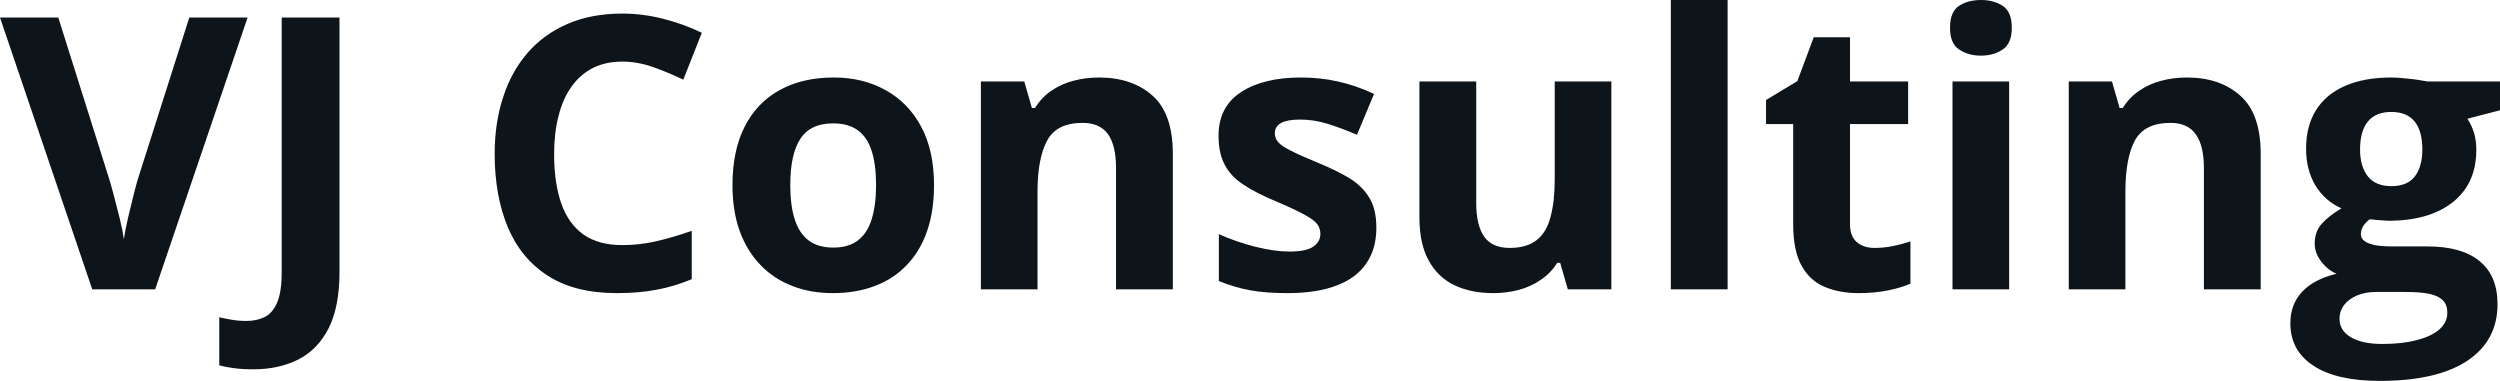 <svg fill="#0d141a" viewBox="0 0 150.96 23" height="100%" width="100%" xmlns="http://www.w3.org/2000/svg"><path preserveAspectRatio="none" d="M11.43 1.06L14.95 1.06L9.37 17.47L5.57 17.47L0 1.06L3.52 1.06L6.60 10.83Q6.68 11.07 6.86 11.75Q7.04 12.43 7.23 13.19Q7.41 13.95 7.48 14.44L7.48 14.44Q7.55 13.95 7.72 13.20Q7.90 12.44 8.07 11.76Q8.24 11.08 8.32 10.83L8.32 10.83L11.43 1.06ZM15.30 22.30L15.30 22.30Q14.62 22.30 14.11 22.23Q13.60 22.16 13.24 22.06L13.24 22.06L13.24 19.16Q13.60 19.24 14.01 19.31Q14.42 19.38 14.88 19.38L14.88 19.38Q15.49 19.38 15.97 19.15Q16.45 18.92 16.73 18.28Q17.01 17.64 17.01 16.44L17.01 16.44L17.01 1.06L20.50 1.06L20.50 16.42Q20.50 18.53 19.84 19.83Q19.18 21.12 18.01 21.71Q16.83 22.30 15.30 22.30ZM37.58 3.72L37.58 3.72Q36.58 3.72 35.81 4.10Q35.04 4.49 34.52 5.22Q33.99 5.95 33.73 6.99Q33.46 8.02 33.46 9.31L33.46 9.31Q33.46 11.05 33.89 12.28Q34.32 13.51 35.23 14.16Q36.14 14.80 37.58 14.80L37.58 14.80Q38.58 14.80 39.58 14.58Q40.59 14.35 41.77 13.94L41.77 13.94L41.77 16.86Q40.68 17.31 39.62 17.50Q38.57 17.70 37.25 17.70L37.25 17.70Q34.71 17.70 33.08 16.65Q31.45 15.60 30.66 13.71Q29.87 11.81 29.87 9.29L29.87 9.29Q29.87 7.42 30.38 5.87Q30.88 4.32 31.86 3.19Q32.84 2.06 34.28 1.44Q35.71 0.82 37.58 0.82L37.58 0.82Q38.80 0.82 40.03 1.13Q41.26 1.44 42.38 1.98L42.38 1.98L41.26 4.81Q40.34 4.37 39.41 4.04Q38.48 3.72 37.58 3.72ZM56.40 11.17L56.40 11.17Q56.40 12.75 55.98 13.96Q55.56 15.17 54.75 16.01Q53.95 16.85 52.82 17.27Q51.69 17.70 50.28 17.70L50.28 17.70Q48.95 17.70 47.85 17.27Q46.74 16.85 45.93 16.01Q45.11 15.17 44.67 13.96Q44.23 12.75 44.23 11.17L44.23 11.17Q44.23 9.09 44.97 7.64Q45.71 6.19 47.08 5.44Q48.45 4.68 50.35 4.68L50.35 4.68Q52.11 4.68 53.47 5.44Q54.84 6.19 55.62 7.64Q56.40 9.09 56.40 11.17ZM47.72 11.17L47.72 11.17Q47.72 12.41 47.99 13.25Q48.26 14.09 48.83 14.52Q49.40 14.95 50.32 14.95L50.32 14.95Q51.23 14.95 51.80 14.52Q52.37 14.09 52.63 13.25Q52.90 12.41 52.90 11.17L52.90 11.17Q52.90 9.93 52.63 9.10Q52.37 8.28 51.79 7.86Q51.22 7.45 50.30 7.45L50.30 7.45Q48.94 7.45 48.33 8.38Q47.72 9.31 47.72 11.17ZM66.36 4.68L66.36 4.68Q68.37 4.68 69.60 5.78Q70.82 6.87 70.82 9.29L70.82 9.29L70.82 17.47L67.39 17.47L67.39 10.14Q67.39 8.79 66.91 8.11Q66.42 7.42 65.37 7.42L65.37 7.42Q63.80 7.42 63.23 8.49Q62.65 9.56 62.65 11.57L62.65 11.57L62.65 17.47L59.23 17.47L59.23 4.92L61.85 4.92L62.31 6.52L62.50 6.52Q62.90 5.87 63.50 5.47Q64.10 5.06 64.84 4.87Q65.57 4.68 66.36 4.68ZM83.11 13.75L83.11 13.75Q83.11 15.03 82.50 15.91Q81.90 16.79 80.71 17.24Q79.52 17.70 77.75 17.70L77.75 17.70Q76.43 17.70 75.50 17.53Q74.56 17.36 73.60 16.97L73.60 16.97L73.60 14.14Q74.63 14.60 75.80 14.90Q76.97 15.19 77.86 15.19L77.86 15.19Q78.86 15.19 79.29 14.90Q79.73 14.60 79.73 14.12L79.73 14.12Q79.73 13.80 79.55 13.55Q79.38 13.30 78.80 12.98Q78.23 12.66 77.01 12.14L77.01 12.14Q75.83 11.65 75.07 11.14Q74.31 10.64 73.95 9.94Q73.58 9.25 73.58 8.19L73.58 8.19Q73.58 6.45 74.94 5.56Q76.29 4.68 78.56 4.68L78.56 4.68Q79.73 4.68 80.79 4.92Q81.85 5.15 82.97 5.67L82.97 5.67L81.94 8.14Q81.01 7.74 80.18 7.48Q79.35 7.22 78.50 7.22L78.50 7.22Q77.75 7.22 77.37 7.42Q76.98 7.63 76.98 8.04L76.98 8.04Q76.98 8.34 77.18 8.58Q77.38 8.82 77.95 9.10Q78.51 9.39 79.61 9.84L79.61 9.84Q80.68 10.28 81.47 10.75Q82.25 11.23 82.68 11.93Q83.11 12.63 83.11 13.75ZM93.88 4.92L97.30 4.92L97.30 17.47L94.67 17.47L94.21 15.87L94.03 15.87Q93.63 16.51 93.02 16.91Q92.42 17.32 91.69 17.51Q90.96 17.70 90.17 17.70L90.17 17.70Q88.82 17.70 87.82 17.22Q86.82 16.74 86.27 15.73Q85.71 14.72 85.71 13.11L85.71 13.11L85.71 4.92L89.14 4.92L89.14 12.25Q89.14 13.60 89.62 14.29Q90.10 14.97 91.16 14.97L91.16 14.97Q92.20 14.97 92.80 14.49Q93.39 14.02 93.63 13.09Q93.88 12.16 93.88 10.83L93.88 10.83L93.88 4.92ZM104.32 0L104.32 17.47L100.89 17.47L100.89 0L104.32 0ZM113.20 14.97L113.20 14.97Q113.76 14.97 114.30 14.86Q114.83 14.75 115.36 14.58L115.36 14.58L115.36 17.13Q114.81 17.37 113.99 17.54Q113.18 17.70 112.21 17.70L112.21 17.70Q111.09 17.70 110.20 17.33Q109.31 16.97 108.80 16.07Q108.28 15.16 108.28 13.54L108.28 13.54L108.28 7.49L106.64 7.49L106.64 6.04L108.53 4.90L109.52 2.25L111.71 2.25L111.71 4.92L115.22 4.92L115.22 7.49L111.71 7.49L111.71 13.54Q111.71 14.26 112.12 14.62Q112.53 14.97 113.20 14.97ZM117.90 4.92L121.32 4.92L121.32 17.47L117.90 17.47L117.90 4.92ZM119.62 0L119.62 0Q120.38 0 120.93 0.35Q121.48 0.71 121.48 1.67L121.48 1.67Q121.48 2.63 120.93 2.99Q120.38 3.36 119.62 3.36L119.62 3.36Q118.84 3.36 118.30 2.99Q117.75 2.63 117.75 1.67L117.75 1.67Q117.75 0.71 118.30 0.35Q118.84 0 119.62 0ZM132.05 4.68L132.05 4.68Q134.06 4.68 135.28 5.78Q136.51 6.87 136.51 9.29L136.51 9.29L136.51 17.47L133.08 17.47L133.08 10.14Q133.08 8.79 132.59 8.11Q132.10 7.42 131.06 7.42L131.06 7.42Q129.49 7.42 128.91 8.49Q128.34 9.56 128.34 11.57L128.34 11.57L128.34 17.47L124.92 17.47L124.92 4.92L127.53 4.92L127.99 6.52L128.18 6.52Q128.59 5.87 129.19 5.47Q129.79 5.06 130.53 4.87Q131.26 4.68 132.05 4.68ZM143.71 23L143.71 23Q141.08 23 139.69 22.08Q138.30 21.17 138.30 19.52L138.30 19.52Q138.30 18.38 139.01 17.62Q139.72 16.86 141.09 16.53L141.09 16.53Q140.56 16.31 140.17 15.80Q139.77 15.28 139.77 14.71L139.77 14.71Q139.77 13.99 140.19 13.52Q140.61 13.04 141.39 12.58L141.39 12.58Q140.40 12.15 139.82 11.21Q139.25 10.26 139.25 8.98L139.25 8.98Q139.25 7.61 139.85 6.65Q140.45 5.69 141.60 5.19Q142.75 4.68 144.40 4.68L144.40 4.68Q144.75 4.68 145.21 4.73Q145.67 4.77 146.06 4.83Q146.45 4.89 146.58 4.92L146.58 4.92L150.96 4.92L150.96 6.66L148.99 7.17Q149.26 7.58 149.40 8.05Q149.53 8.52 149.53 9.05L149.53 9.05Q149.53 11.07 148.12 12.20Q146.71 13.33 144.21 13.33L144.21 13.33Q143.62 13.30 143.09 13.24L143.09 13.24Q142.83 13.44 142.69 13.67Q142.56 13.89 142.56 14.14L142.56 14.14Q142.56 14.39 142.77 14.55Q142.98 14.71 143.40 14.80Q143.82 14.88 144.45 14.88L144.45 14.88L146.58 14.88Q148.65 14.88 149.73 15.77Q150.81 16.65 150.81 18.37L150.81 18.37Q150.81 20.57 148.98 21.79Q147.14 23 143.71 23ZM143.85 20.77L143.85 20.77Q145.08 20.77 145.96 20.53Q146.84 20.30 147.31 19.88Q147.78 19.46 147.78 18.88L147.78 18.88Q147.78 18.41 147.51 18.13Q147.23 17.86 146.68 17.74Q146.12 17.63 145.25 17.63L145.25 17.63L143.48 17.63Q142.85 17.63 142.35 17.83Q141.85 18.04 141.56 18.40Q141.27 18.77 141.27 19.25L141.27 19.25Q141.27 19.96 141.95 20.36Q142.63 20.77 143.85 20.77ZM144.40 11.24L144.40 11.24Q145.37 11.24 145.82 10.65Q146.27 10.05 146.27 9.03L146.27 9.03Q146.27 7.90 145.80 7.33Q145.33 6.76 144.40 6.76L144.40 6.76Q143.46 6.76 142.99 7.33Q142.51 7.90 142.51 9.03L142.51 9.03Q142.51 10.05 142.98 10.65Q143.45 11.24 144.40 11.24Z"></path></svg>